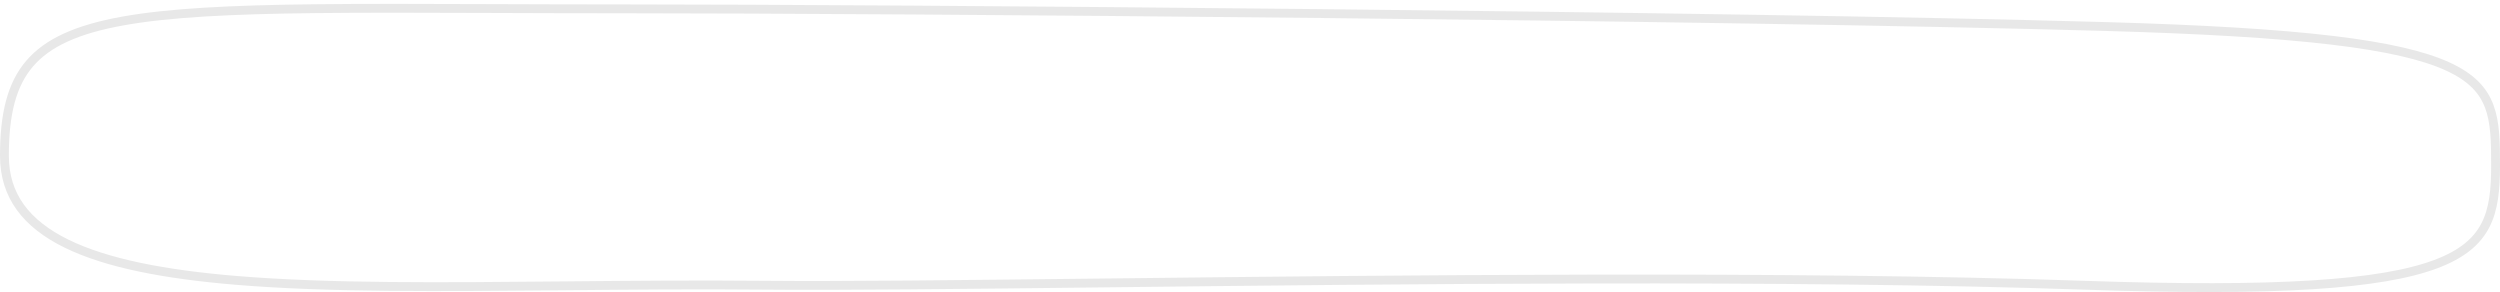 <svg width="565" height="66" viewBox="0 0 565 66" fill="none" xmlns="http://www.w3.org/2000/svg">
<path d="M564 37.477C564 42.83 563.583 47.242 561.718 50.879C559.879 54.465 556.556 57.433 550.435 59.713C544.284 62.004 535.378 63.574 522.495 64.376C509.623 65.177 492.846 65.209 470.989 64.46C404.46 62.18 316.285 63.184 249.809 63.941C217.218 64.312 189.842 64.623 172.79 64.46C157.378 64.311 142.115 64.457 127.411 64.597C99.845 64.859 74.245 65.103 53.313 63.36C37.268 62.023 24.117 59.526 15.003 55.048C10.458 52.815 6.964 50.112 4.607 46.859C2.259 43.62 1 39.781 1 35.197C1 25.723 2.65 19.095 6.705 14.364C10.767 9.626 17.401 6.605 27.818 4.736C38.228 2.869 52.243 2.18 70.886 1.963C82.518 1.828 95.918 1.876 111.333 1.931C120.617 1.964 130.632 2 141.432 2C200.791 2 387.83 3.499 476.03 5.997C498.072 6.621 514.623 7.62 527.052 9.098C539.497 10.578 547.733 12.531 553.193 15.026C558.606 17.5 561.235 20.477 562.571 24.04C563.943 27.695 564 32.062 564 37.477Z" stroke="#E8E8E8" stroke-width="2"/>
</svg>
